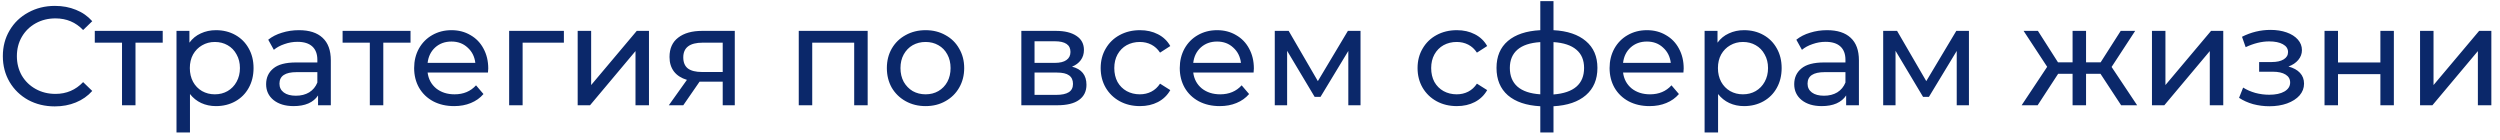 <?xml version="1.0" encoding="UTF-8"?> <svg xmlns="http://www.w3.org/2000/svg" width="285" height="16" viewBox="0 0 285 16" fill="none"><path d="M6.244 12.128C5.124 12.128 4.111 11.883 3.204 11.392C2.308 10.891 1.604 10.208 1.092 9.344C0.58 8.469 0.324 7.488 0.324 6.4C0.324 5.312 0.58 4.336 1.092 3.472C1.604 2.597 2.314 1.915 3.22 1.424C4.127 0.923 5.14 0.672 6.26 0.672C7.135 0.672 7.935 0.821 8.66 1.12C9.386 1.408 10.004 1.84 10.516 2.416L9.476 3.424C8.634 2.539 7.583 2.096 6.324 2.096C5.492 2.096 4.74 2.283 4.068 2.656C3.396 3.029 2.868 3.547 2.484 4.208C2.111 4.859 1.924 5.589 1.924 6.4C1.924 7.211 2.111 7.947 2.484 8.608C2.868 9.259 3.396 9.771 4.068 10.144C4.74 10.517 5.492 10.704 6.324 10.704C7.572 10.704 8.623 10.256 9.476 9.36L10.516 10.368C10.004 10.944 9.38 11.381 8.644 11.68C7.919 11.979 7.119 12.128 6.244 12.128ZM18.55 4.864H15.446V12H13.91V4.864H10.806V3.52H18.55V4.864ZM24.617 3.44C25.438 3.44 26.174 3.621 26.825 3.984C27.476 4.347 27.982 4.853 28.345 5.504C28.718 6.155 28.905 6.907 28.905 7.76C28.905 8.613 28.718 9.371 28.345 10.032C27.982 10.683 27.476 11.189 26.825 11.552C26.174 11.915 25.438 12.096 24.617 12.096C24.009 12.096 23.449 11.979 22.937 11.744C22.436 11.509 22.009 11.168 21.657 10.72V15.104H20.121V3.52H21.593V4.864C21.934 4.395 22.366 4.043 22.889 3.808C23.412 3.563 23.988 3.44 24.617 3.44ZM24.489 10.752C25.033 10.752 25.518 10.629 25.945 10.384C26.382 10.128 26.724 9.776 26.969 9.328C27.225 8.869 27.353 8.347 27.353 7.76C27.353 7.173 27.225 6.656 26.969 6.208C26.724 5.749 26.382 5.397 25.945 5.152C25.518 4.907 25.033 4.784 24.489 4.784C23.956 4.784 23.47 4.912 23.033 5.168C22.606 5.413 22.265 5.76 22.009 6.208C21.764 6.656 21.641 7.173 21.641 7.76C21.641 8.347 21.764 8.869 22.009 9.328C22.254 9.776 22.596 10.128 23.033 10.384C23.47 10.629 23.956 10.752 24.489 10.752ZM34.082 3.44C35.256 3.44 36.152 3.728 36.77 4.304C37.4 4.88 37.714 5.739 37.714 6.88V12H36.258V10.88C36.002 11.275 35.634 11.579 35.154 11.792C34.685 11.995 34.125 12.096 33.474 12.096C32.525 12.096 31.762 11.867 31.186 11.408C30.621 10.949 30.338 10.347 30.338 9.6C30.338 8.853 30.61 8.256 31.154 7.808C31.698 7.349 32.562 7.12 33.746 7.12H36.178V6.816C36.178 6.155 35.986 5.648 35.602 5.296C35.218 4.944 34.653 4.768 33.906 4.768C33.405 4.768 32.914 4.853 32.434 5.024C31.954 5.184 31.549 5.403 31.218 5.68L30.578 4.528C31.016 4.176 31.538 3.909 32.146 3.728C32.754 3.536 33.4 3.44 34.082 3.44ZM33.73 10.912C34.317 10.912 34.824 10.784 35.25 10.528C35.677 10.261 35.986 9.888 36.178 9.408V8.224H33.81C32.509 8.224 31.858 8.661 31.858 9.536C31.858 9.963 32.024 10.299 32.354 10.544C32.685 10.789 33.144 10.912 33.73 10.912ZM46.8 4.864H43.696V12H42.16V4.864H39.056V3.52H46.8V4.864ZM55.66 7.808C55.66 7.925 55.649 8.08 55.628 8.272H48.748C48.844 9.019 49.169 9.621 49.724 10.08C50.289 10.528 50.988 10.752 51.82 10.752C52.833 10.752 53.649 10.411 54.268 9.728L55.116 10.72C54.732 11.168 54.252 11.509 53.676 11.744C53.111 11.979 52.476 12.096 51.772 12.096C50.876 12.096 50.081 11.915 49.388 11.552C48.694 11.179 48.156 10.661 47.772 10C47.398 9.339 47.212 8.592 47.212 7.76C47.212 6.939 47.393 6.197 47.756 5.536C48.129 4.875 48.636 4.363 49.276 4C49.926 3.627 50.657 3.44 51.468 3.44C52.279 3.44 52.998 3.627 53.628 4C54.268 4.363 54.764 4.875 55.116 5.536C55.478 6.197 55.66 6.955 55.66 7.808ZM51.468 4.736C50.732 4.736 50.113 4.96 49.612 5.408C49.121 5.856 48.833 6.443 48.748 7.168H54.188C54.102 6.453 53.809 5.872 53.308 5.424C52.817 4.965 52.204 4.736 51.468 4.736ZM64.283 4.864H59.579V12H58.043V3.52H64.283V4.864ZM65.855 3.52H67.391V9.696L72.591 3.52H73.983V12H72.447V5.824L67.263 12H65.855V3.52ZM83.765 3.52V12H82.389V9.312H79.925H79.749L77.893 12H76.245L78.309 9.104C77.669 8.912 77.178 8.597 76.837 8.16C76.495 7.712 76.325 7.157 76.325 6.496C76.325 5.525 76.655 4.789 77.317 4.288C77.978 3.776 78.89 3.52 80.053 3.52H83.765ZM77.893 6.544C77.893 7.109 78.069 7.531 78.421 7.808C78.783 8.075 79.322 8.208 80.037 8.208H82.389V4.864H80.101C78.629 4.864 77.893 5.424 77.893 6.544ZM98.914 3.52V12H97.378V4.864H92.594V12H91.058V3.52H98.914ZM105.518 12.096C104.676 12.096 103.918 11.909 103.246 11.536C102.574 11.163 102.046 10.651 101.662 10C101.289 9.339 101.102 8.592 101.102 7.76C101.102 6.928 101.289 6.187 101.662 5.536C102.046 4.875 102.574 4.363 103.246 4C103.918 3.627 104.676 3.44 105.518 3.44C106.361 3.44 107.113 3.627 107.774 4C108.446 4.363 108.969 4.875 109.342 5.536C109.726 6.187 109.918 6.928 109.918 7.76C109.918 8.592 109.726 9.339 109.342 10C108.969 10.651 108.446 11.163 107.774 11.536C107.113 11.909 106.361 12.096 105.518 12.096ZM105.518 10.752C106.062 10.752 106.548 10.629 106.974 10.384C107.412 10.128 107.753 9.776 107.998 9.328C108.244 8.869 108.366 8.347 108.366 7.76C108.366 7.173 108.244 6.656 107.998 6.208C107.753 5.749 107.412 5.397 106.974 5.152C106.548 4.907 106.062 4.784 105.518 4.784C104.974 4.784 104.484 4.907 104.046 5.152C103.62 5.397 103.278 5.749 103.022 6.208C102.777 6.656 102.654 7.173 102.654 7.76C102.654 8.347 102.777 8.869 103.022 9.328C103.278 9.776 103.62 10.128 104.046 10.384C104.484 10.629 104.974 10.752 105.518 10.752ZM122.209 7.6C123.308 7.877 123.857 8.565 123.857 9.664C123.857 10.411 123.575 10.987 123.009 11.392C122.455 11.797 121.623 12 120.513 12H116.433V3.52H120.369C121.372 3.52 122.156 3.712 122.721 4.096C123.287 4.469 123.569 5.003 123.569 5.696C123.569 6.144 123.447 6.533 123.201 6.864C122.967 7.184 122.636 7.429 122.209 7.6ZM117.937 7.168H120.241C120.828 7.168 121.271 7.061 121.569 6.848C121.879 6.635 122.033 6.325 122.033 5.92C122.033 5.109 121.436 4.704 120.241 4.704H117.937V7.168ZM120.401 10.816C121.041 10.816 121.521 10.715 121.841 10.512C122.161 10.309 122.321 9.995 122.321 9.568C122.321 9.131 122.172 8.805 121.873 8.592C121.585 8.379 121.127 8.272 120.497 8.272H117.937V10.816H120.401ZM129.957 12.096C129.093 12.096 128.32 11.909 127.637 11.536C126.965 11.163 126.437 10.651 126.053 10C125.669 9.339 125.477 8.592 125.477 7.76C125.477 6.928 125.669 6.187 126.053 5.536C126.437 4.875 126.965 4.363 127.637 4C128.32 3.627 129.093 3.44 129.957 3.44C130.725 3.44 131.408 3.595 132.005 3.904C132.613 4.213 133.083 4.661 133.413 5.248L132.245 6C131.979 5.595 131.648 5.291 131.253 5.088C130.859 4.885 130.421 4.784 129.941 4.784C129.387 4.784 128.885 4.907 128.437 5.152C128 5.397 127.653 5.749 127.397 6.208C127.152 6.656 127.029 7.173 127.029 7.76C127.029 8.357 127.152 8.885 127.397 9.344C127.653 9.792 128 10.139 128.437 10.384C128.885 10.629 129.387 10.752 129.941 10.752C130.421 10.752 130.859 10.651 131.253 10.448C131.648 10.245 131.979 9.941 132.245 9.536L133.413 10.272C133.083 10.859 132.613 11.312 132.005 11.632C131.408 11.941 130.725 12.096 129.957 12.096ZM142.941 7.808C142.941 7.925 142.93 8.08 142.909 8.272H136.029C136.125 9.019 136.45 9.621 137.005 10.08C137.57 10.528 138.269 10.752 139.101 10.752C140.114 10.752 140.93 10.411 141.549 9.728L142.397 10.72C142.013 11.168 141.533 11.509 140.957 11.744C140.392 11.979 139.757 12.096 139.053 12.096C138.157 12.096 137.362 11.915 136.669 11.552C135.976 11.179 135.437 10.661 135.053 10C134.68 9.339 134.493 8.592 134.493 7.76C134.493 6.939 134.674 6.197 135.037 5.536C135.41 4.875 135.917 4.363 136.557 4C137.208 3.627 137.938 3.44 138.749 3.44C139.56 3.44 140.28 3.627 140.909 4C141.549 4.363 142.045 4.875 142.397 5.536C142.76 6.197 142.941 6.955 142.941 7.808ZM138.749 4.736C138.013 4.736 137.394 4.96 136.893 5.408C136.402 5.856 136.114 6.443 136.029 7.168H141.469C141.384 6.453 141.09 5.872 140.589 5.424C140.098 4.965 139.485 4.736 138.749 4.736ZM155.1 3.52V12H153.708V5.808L150.54 11.04H149.868L146.732 5.792V12H145.324V3.52H146.908L150.236 9.248L153.66 3.52H155.1ZM166.082 12.096C165.218 12.096 164.445 11.909 163.762 11.536C163.09 11.163 162.562 10.651 162.178 10C161.794 9.339 161.602 8.592 161.602 7.76C161.602 6.928 161.794 6.187 162.178 5.536C162.562 4.875 163.09 4.363 163.762 4C164.445 3.627 165.218 3.44 166.082 3.44C166.85 3.44 167.533 3.595 168.13 3.904C168.738 4.213 169.208 4.661 169.538 5.248L168.37 6C168.104 5.595 167.773 5.291 167.378 5.088C166.984 4.885 166.546 4.784 166.066 4.784C165.512 4.784 165.01 4.907 164.562 5.152C164.125 5.397 163.778 5.749 163.522 6.208C163.277 6.656 163.154 7.173 163.154 7.76C163.154 8.357 163.277 8.885 163.522 9.344C163.778 9.792 164.125 10.139 164.562 10.384C165.01 10.629 165.512 10.752 166.066 10.752C166.546 10.752 166.984 10.651 167.378 10.448C167.773 10.245 168.104 9.941 168.37 9.536L169.538 10.272C169.208 10.859 168.738 11.312 168.13 11.632C167.533 11.941 166.85 12.096 166.082 12.096ZM182.106 7.744C182.106 9.056 181.669 10.091 180.794 10.848C179.919 11.605 178.687 12.027 177.098 12.112V15.104H175.594V12.112C174.005 12.027 172.773 11.611 171.898 10.864C171.034 10.107 170.602 9.067 170.602 7.744C170.602 6.432 171.034 5.408 171.898 4.672C172.762 3.936 173.994 3.525 175.594 3.44V0.128H177.098V3.44C178.687 3.525 179.919 3.941 180.794 4.688C181.669 5.424 182.106 6.443 182.106 7.744ZM172.122 7.744C172.122 8.651 172.41 9.36 172.986 9.872C173.573 10.384 174.442 10.677 175.594 10.752V4.8C174.431 4.875 173.562 5.163 172.986 5.664C172.41 6.165 172.122 6.859 172.122 7.744ZM177.098 10.768C179.423 10.587 180.586 9.579 180.586 7.744C180.586 6.848 180.293 6.155 179.706 5.664C179.119 5.163 178.25 4.875 177.098 4.8V10.768ZM191.941 7.808C191.941 7.925 191.93 8.08 191.909 8.272H185.029C185.125 9.019 185.45 9.621 186.005 10.08C186.57 10.528 187.269 10.752 188.101 10.752C189.114 10.752 189.93 10.411 190.549 9.728L191.397 10.72C191.013 11.168 190.533 11.509 189.957 11.744C189.392 11.979 188.757 12.096 188.053 12.096C187.157 12.096 186.362 11.915 185.669 11.552C184.976 11.179 184.437 10.661 184.053 10C183.68 9.339 183.493 8.592 183.493 7.76C183.493 6.939 183.674 6.197 184.037 5.536C184.41 4.875 184.917 4.363 185.557 4C186.208 3.627 186.938 3.44 187.749 3.44C188.56 3.44 189.28 3.627 189.909 4C190.549 4.363 191.045 4.875 191.397 5.536C191.76 6.197 191.941 6.955 191.941 7.808ZM187.749 4.736C187.013 4.736 186.394 4.96 185.893 5.408C185.402 5.856 185.114 6.443 185.029 7.168H190.469C190.384 6.453 190.09 5.872 189.589 5.424C189.098 4.965 188.485 4.736 187.749 4.736ZM198.82 3.44C199.641 3.44 200.377 3.621 201.028 3.984C201.679 4.347 202.185 4.853 202.548 5.504C202.921 6.155 203.108 6.907 203.108 7.76C203.108 8.613 202.921 9.371 202.548 10.032C202.185 10.683 201.679 11.189 201.028 11.552C200.377 11.915 199.641 12.096 198.82 12.096C198.212 12.096 197.652 11.979 197.14 11.744C196.639 11.509 196.212 11.168 195.86 10.72V15.104H194.324V3.52H195.796V4.864C196.137 4.395 196.569 4.043 197.092 3.808C197.615 3.563 198.191 3.44 198.82 3.44ZM198.692 10.752C199.236 10.752 199.721 10.629 200.148 10.384C200.585 10.128 200.927 9.776 201.172 9.328C201.428 8.869 201.556 8.347 201.556 7.76C201.556 7.173 201.428 6.656 201.172 6.208C200.927 5.749 200.585 5.397 200.148 5.152C199.721 4.907 199.236 4.784 198.692 4.784C198.159 4.784 197.673 4.912 197.236 5.168C196.809 5.413 196.468 5.76 196.212 6.208C195.967 6.656 195.844 7.173 195.844 7.76C195.844 8.347 195.967 8.869 196.212 9.328C196.457 9.776 196.799 10.128 197.236 10.384C197.673 10.629 198.159 10.752 198.692 10.752ZM208.285 3.44C209.459 3.44 210.355 3.728 210.973 4.304C211.603 4.88 211.917 5.739 211.917 6.88V12H210.461V10.88C210.205 11.275 209.837 11.579 209.357 11.792C208.888 11.995 208.328 12.096 207.677 12.096C206.728 12.096 205.965 11.867 205.389 11.408C204.824 10.949 204.541 10.347 204.541 9.6C204.541 8.853 204.813 8.256 205.357 7.808C205.901 7.349 206.765 7.12 207.949 7.12H210.381V6.816C210.381 6.155 210.189 5.648 209.805 5.296C209.421 4.944 208.856 4.768 208.109 4.768C207.608 4.768 207.117 4.853 206.637 5.024C206.157 5.184 205.752 5.403 205.421 5.68L204.781 4.528C205.219 4.176 205.741 3.909 206.349 3.728C206.957 3.536 207.603 3.44 208.285 3.44ZM207.933 10.912C208.52 10.912 209.027 10.784 209.453 10.528C209.88 10.261 210.189 9.888 210.381 9.408V8.224H208.013C206.712 8.224 206.061 8.661 206.061 9.536C206.061 9.963 206.227 10.299 206.557 10.544C206.888 10.789 207.347 10.912 207.933 10.912ZM224.459 3.52V12H223.067V5.808L219.899 11.04H219.227L216.091 5.792V12H214.683V3.52H216.267L219.595 9.248L223.019 3.52H224.459ZM239.458 8.416H237.81V12H236.274V8.416H234.626L232.29 12H230.466L233.378 7.616L230.69 3.52H232.322L234.61 7.104H236.274V3.52H237.81V7.104H239.474L241.762 3.52H243.41L240.722 7.632L243.634 12H241.81L239.458 8.416ZM245.324 3.52H246.86V9.696L252.06 3.52H253.452V12H251.916V5.824L246.732 12H245.324V3.52ZM260.885 7.584C261.45 7.733 261.887 7.973 262.197 8.304C262.506 8.635 262.661 9.045 262.661 9.536C262.661 10.037 262.49 10.485 262.149 10.88C261.807 11.264 261.333 11.568 260.725 11.792C260.127 12.005 259.455 12.112 258.709 12.112C258.079 12.112 257.461 12.032 256.853 11.872C256.255 11.701 255.722 11.461 255.253 11.152L255.717 9.984C256.122 10.24 256.586 10.443 257.109 10.592C257.631 10.731 258.159 10.8 258.693 10.8C259.418 10.8 259.994 10.677 260.421 10.432C260.858 10.176 261.077 9.835 261.077 9.408C261.077 9.013 260.901 8.709 260.549 8.496C260.207 8.283 259.722 8.176 259.093 8.176H257.541V7.072H258.981C259.557 7.072 260.01 6.971 260.341 6.768C260.671 6.565 260.837 6.288 260.837 5.936C260.837 5.552 260.639 5.253 260.245 5.04C259.861 4.827 259.338 4.72 258.677 4.72C257.834 4.72 256.943 4.939 256.005 5.376L255.589 4.192C256.623 3.669 257.706 3.408 258.837 3.408C259.519 3.408 260.133 3.504 260.677 3.696C261.221 3.888 261.647 4.16 261.957 4.512C262.266 4.864 262.421 5.264 262.421 5.712C262.421 6.128 262.282 6.501 262.005 6.832C261.727 7.163 261.354 7.413 260.885 7.584ZM264.996 3.52H266.532V7.12H271.364V3.52H272.9V12H271.364V8.448H266.532V12H264.996V3.52ZM275.886 3.52H277.422V9.696L282.622 3.52H284.014V12H282.478V5.824L277.294 12H275.886V3.52Z" fill="#0B286A"></path></svg> 